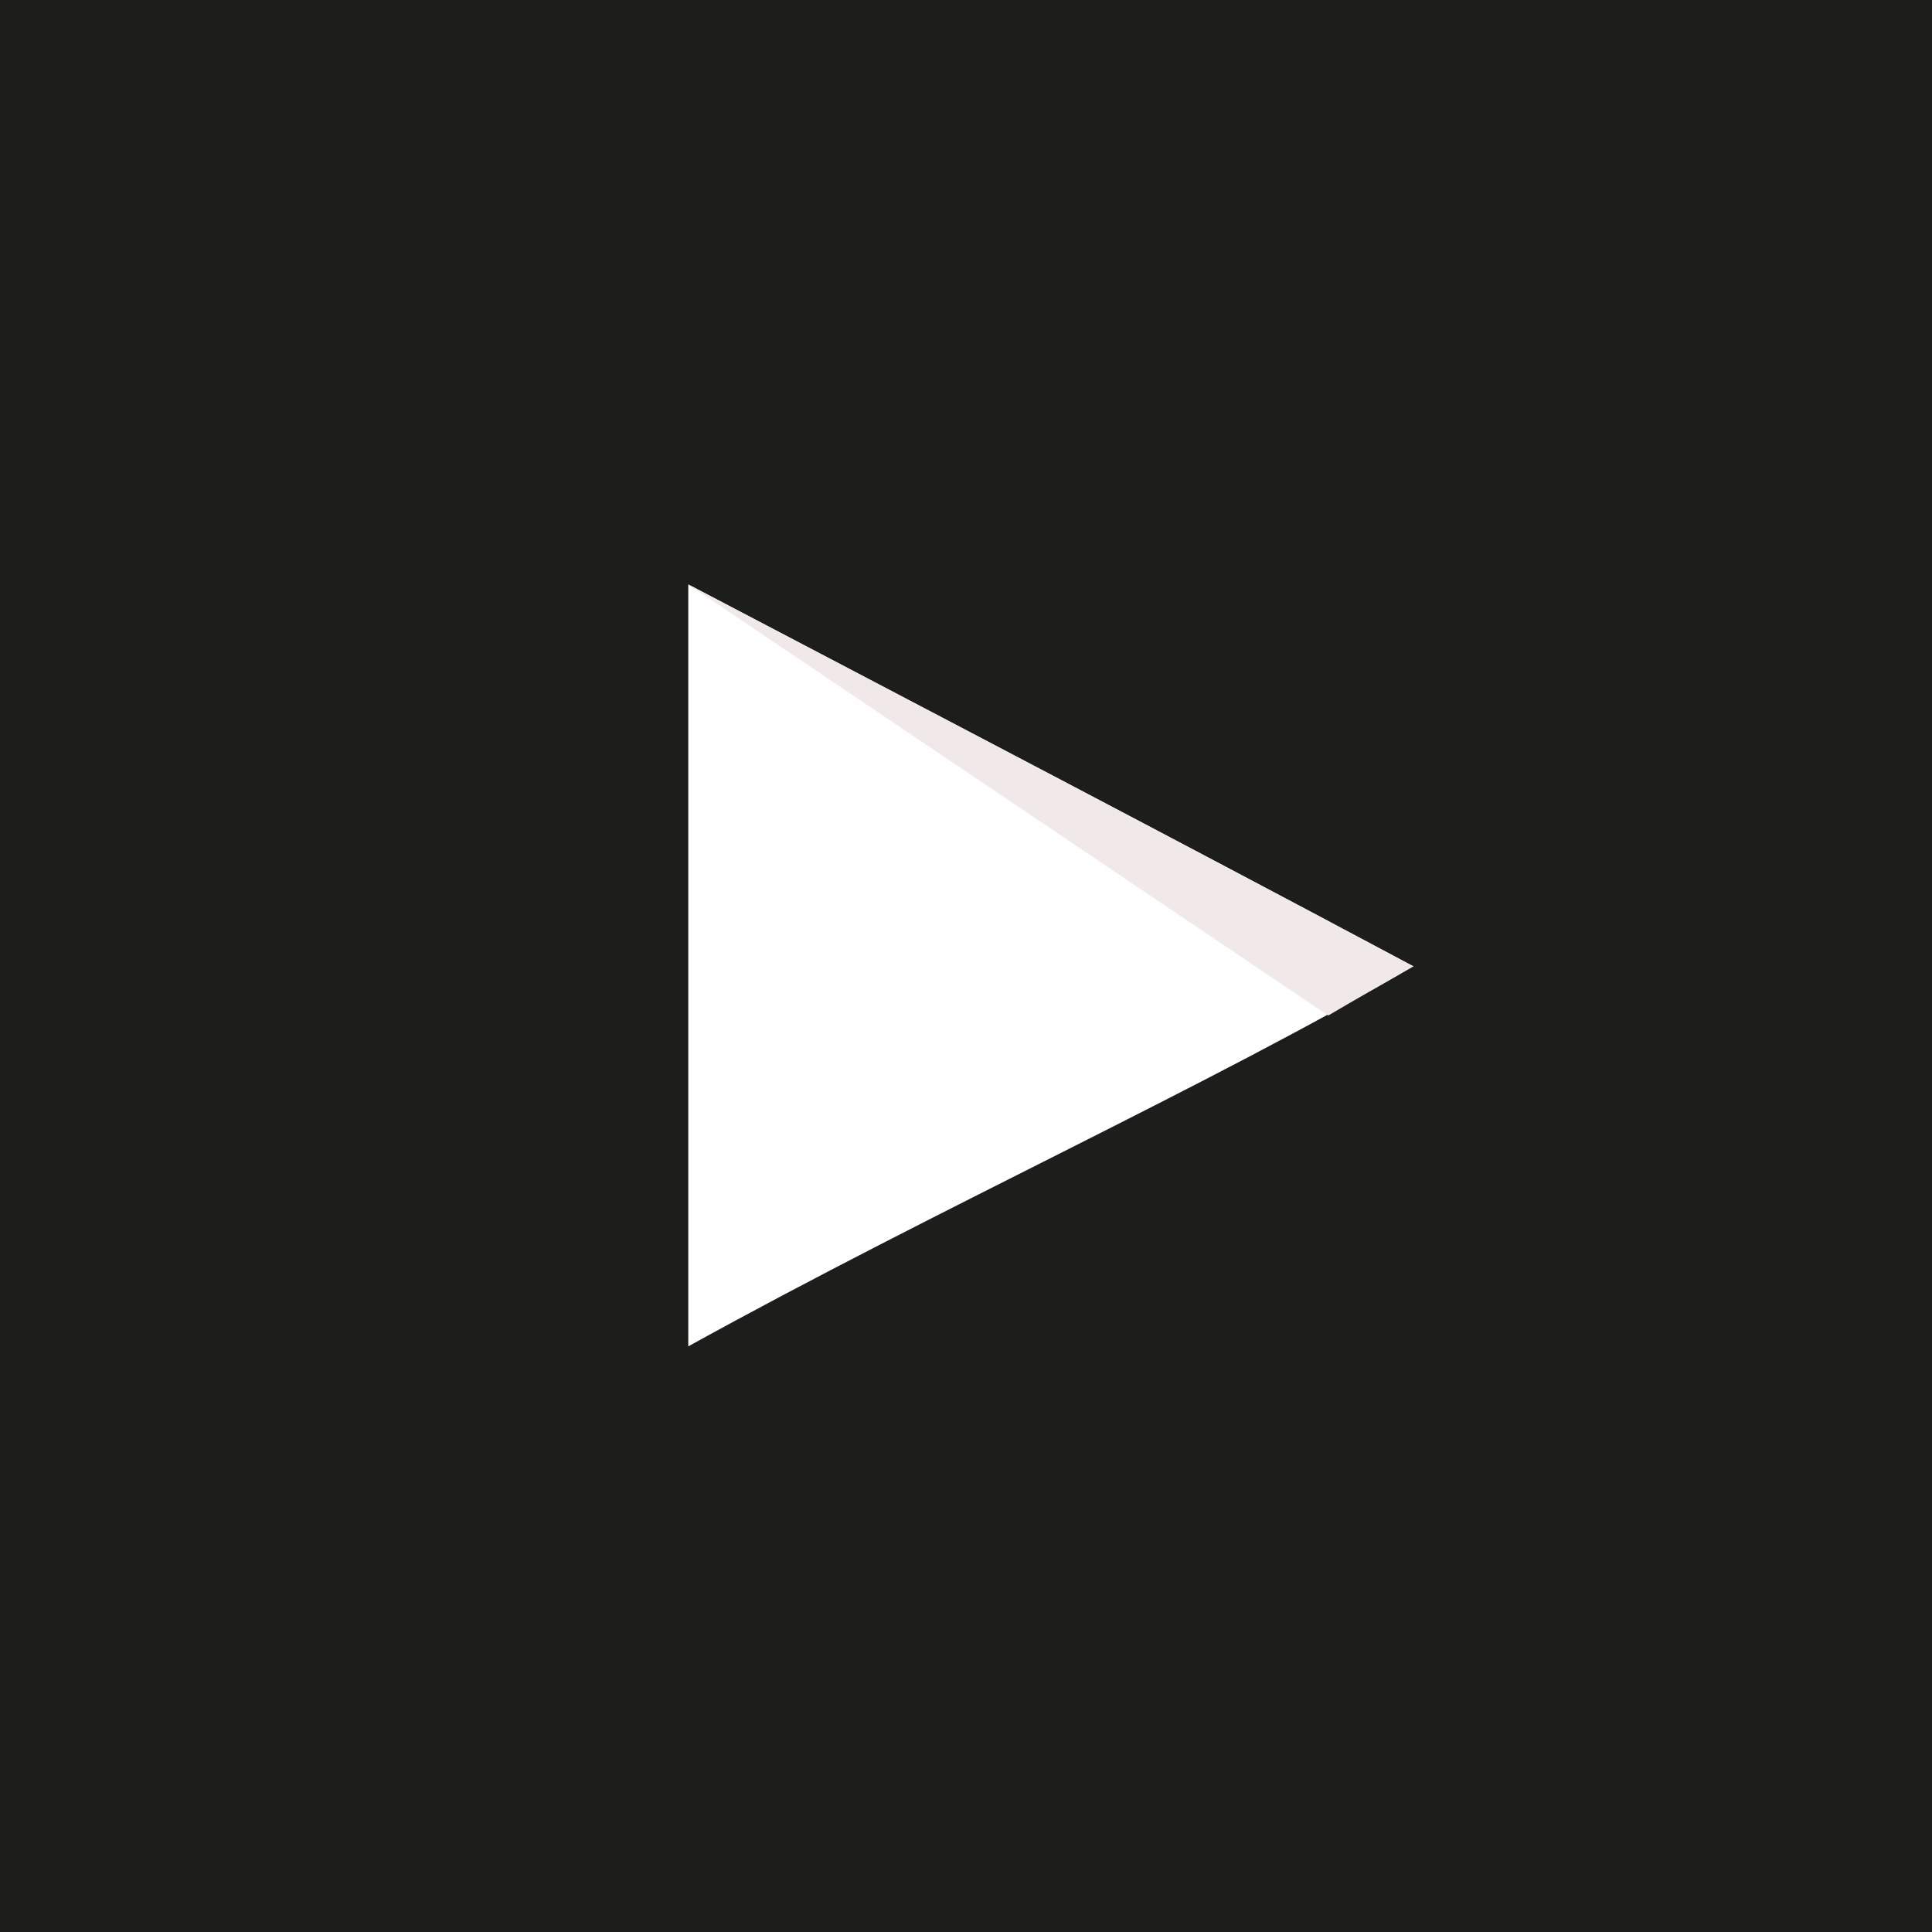 <svg xmlns="http://www.w3.org/2000/svg" xmlns:xlink="http://www.w3.org/1999/xlink" width="5.64mm" height="5.64mm" viewBox="0 0 16 16"><defs><style>.cls-1{fill:none;}.cls-2{fill:#1d1d1b;}.cls-3{clip-path:url(#clip-path);}.cls-4{fill:#fff;}.cls-5{fill:#f1e8e9;}</style><clipPath id="clip-path"><rect class="cls-1" width="16" height="16"/></clipPath></defs><g id="Calque_2" data-name="Calque 2"><g id="Calque_1-2" data-name="Calque 1"><rect class="cls-2" width="16" height="16"/><g class="cls-3"><path class="cls-4" d="M11.7,8c-2.06-1.1-4-2.11-6-3.16v6.31C7.78,10,10,9,11.71,8Z"/><path class="cls-5" d="M11.7,8c-2.06-1.1-6-3.16-6-3.16L11,8.41,11.7,8"/></g></g></g></svg>